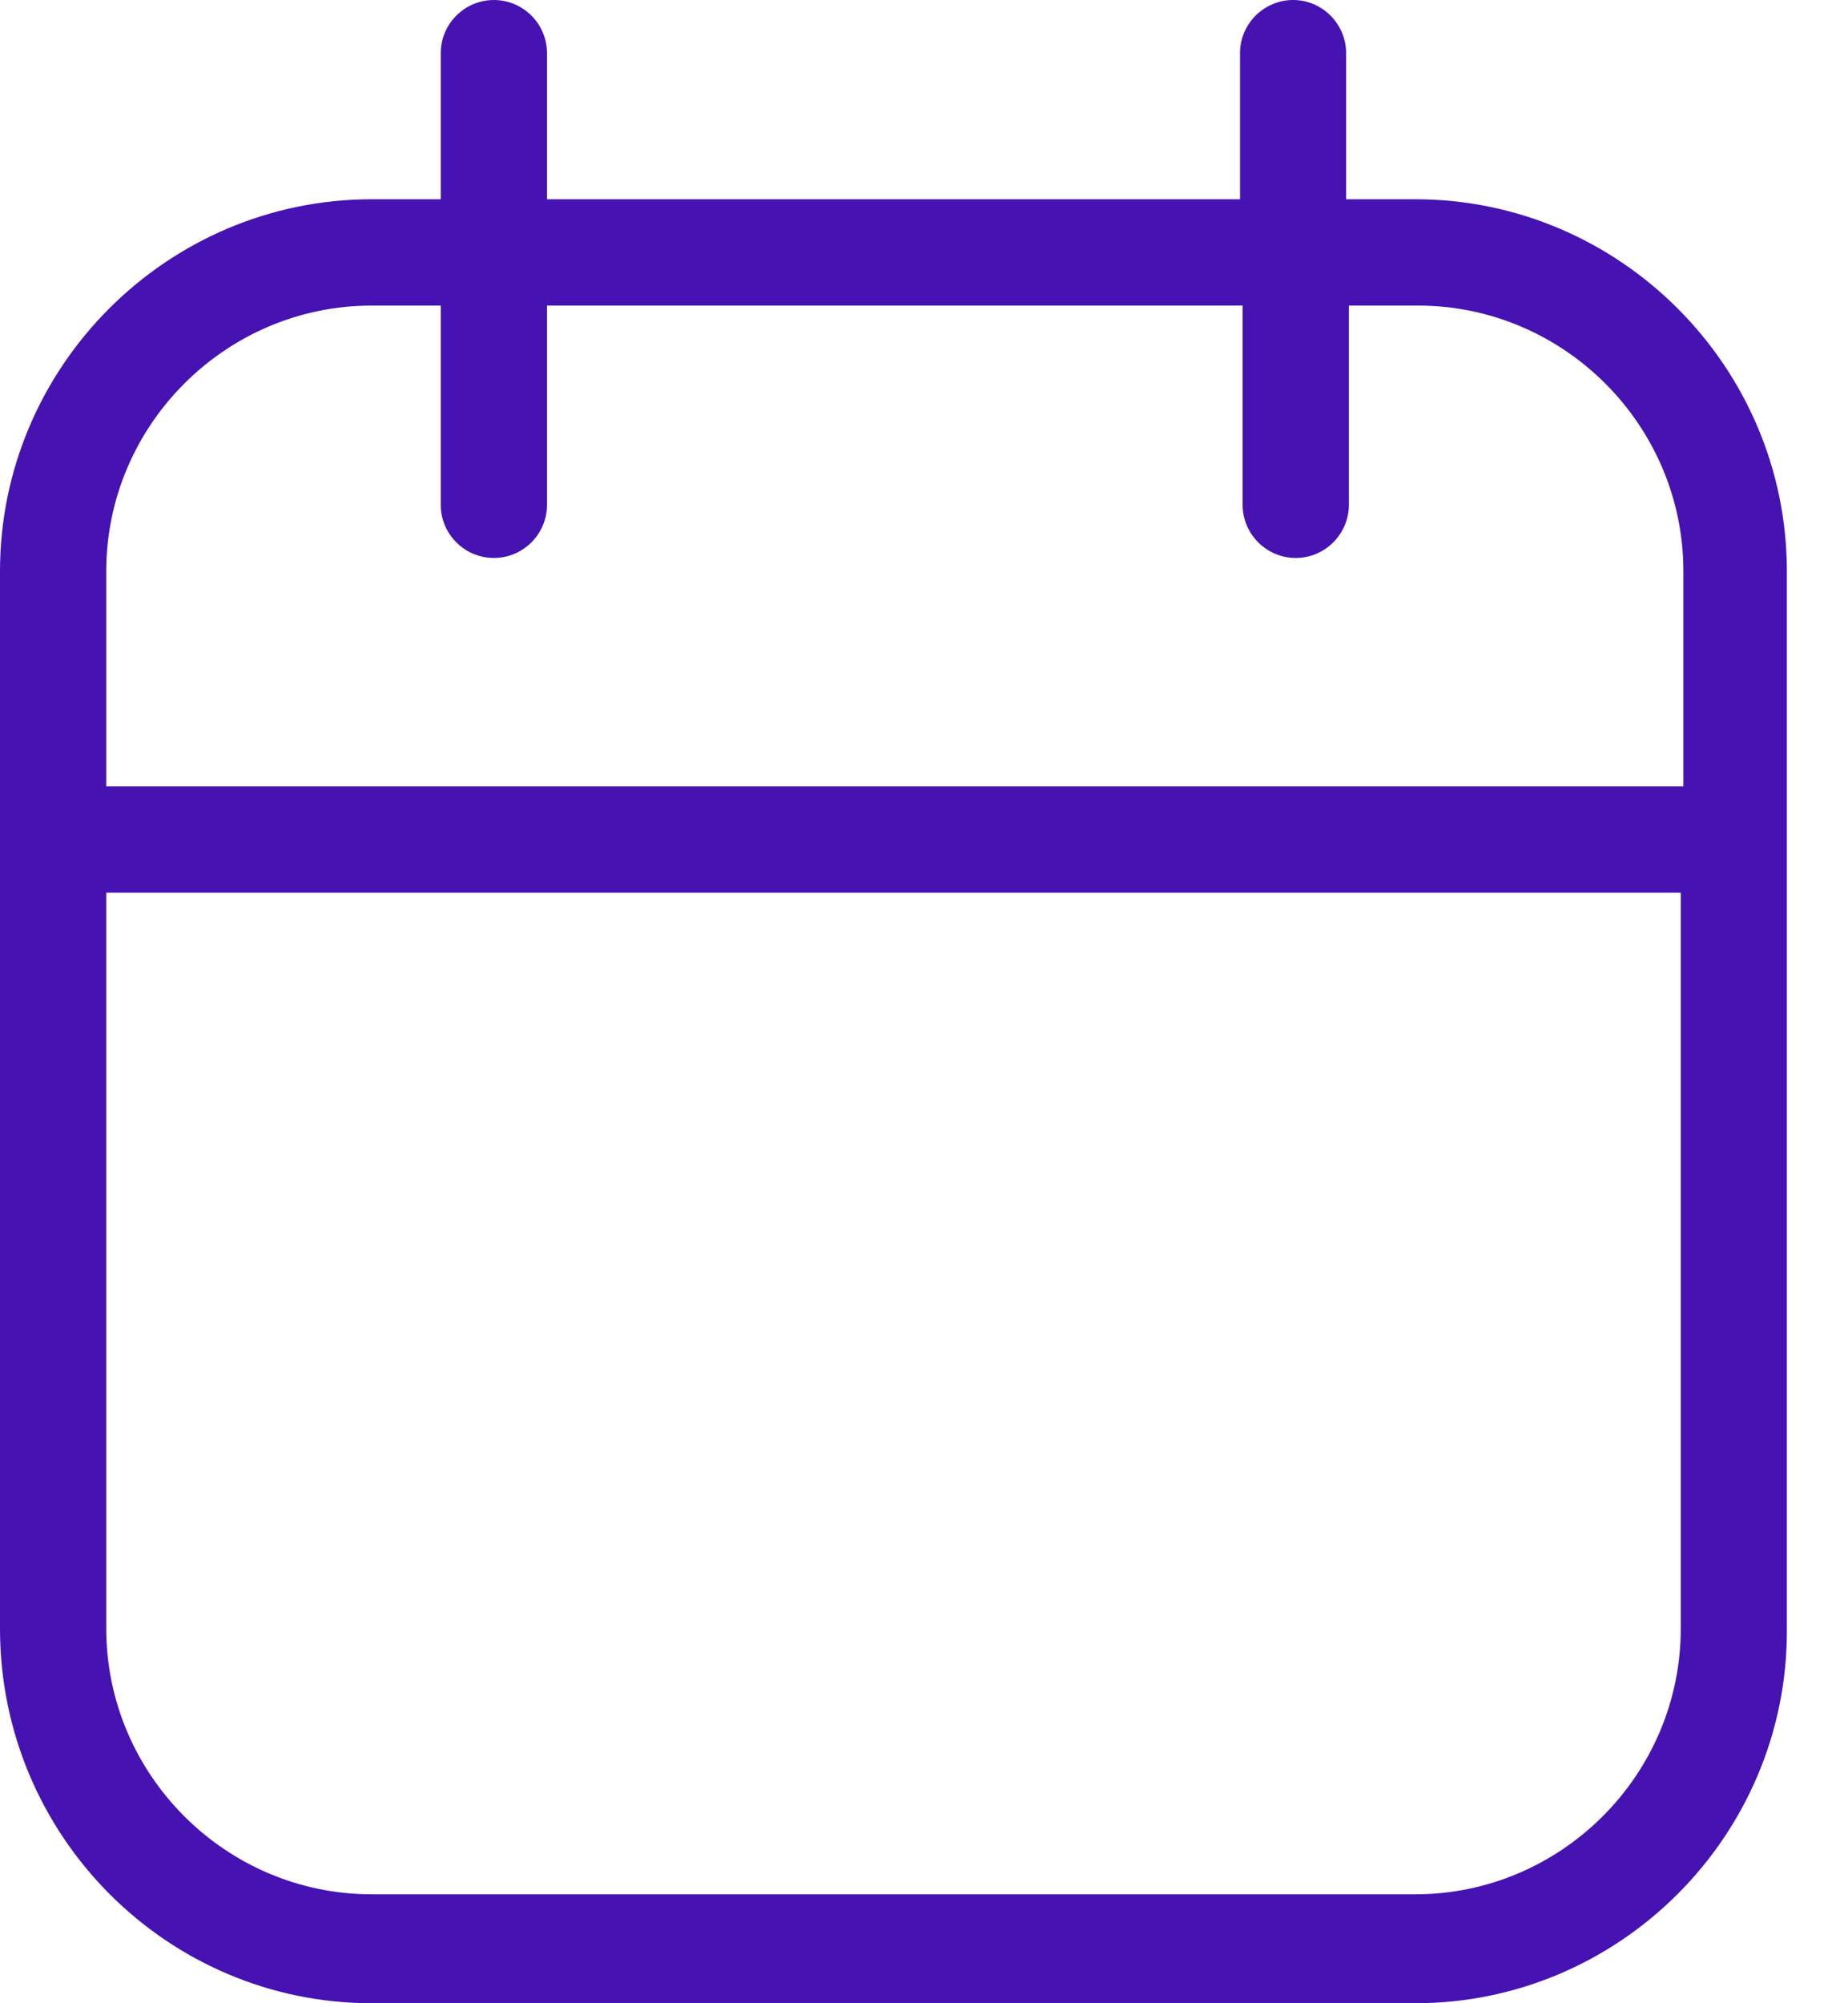 <svg width="12" height="13" viewBox="0 0 12 13" fill="none" xmlns="http://www.w3.org/2000/svg">
<path d="M2.414 13H9.19C10.517 13 11.603 11.914 11.603 10.586V3.707C11.603 2.379 10.517 1.293 9.19 1.293H8.741V0.345C8.741 0.155 8.586 0 8.397 0C8.207 0 8.052 0.155 8.052 0.345V1.293H3.552V0.345C3.552 0.155 3.397 0 3.207 0C3.017 0 2.862 0.155 2.862 0.345V1.293H2.414C1.086 1.293 0 2.379 0 3.707V10.569C0 11.914 1.086 13 2.414 13ZM2.414 1.983H2.862V3.276C2.862 3.466 3.017 3.621 3.207 3.621C3.397 3.621 3.552 3.466 3.552 3.276V1.983H8.069V3.276C8.069 3.466 8.224 3.621 8.414 3.621C8.603 3.621 8.759 3.466 8.759 3.276V1.983H9.207C10.155 1.983 10.931 2.759 10.931 3.707V5.103H0.69V3.707C0.69 2.759 1.466 1.983 2.414 1.983ZM0.69 5.793H10.914V10.569C10.914 11.517 10.138 12.293 9.19 12.293H2.414C1.466 12.293 0.69 11.517 0.69 10.569V5.793Z" fill="#4613B2"/>
</svg>
